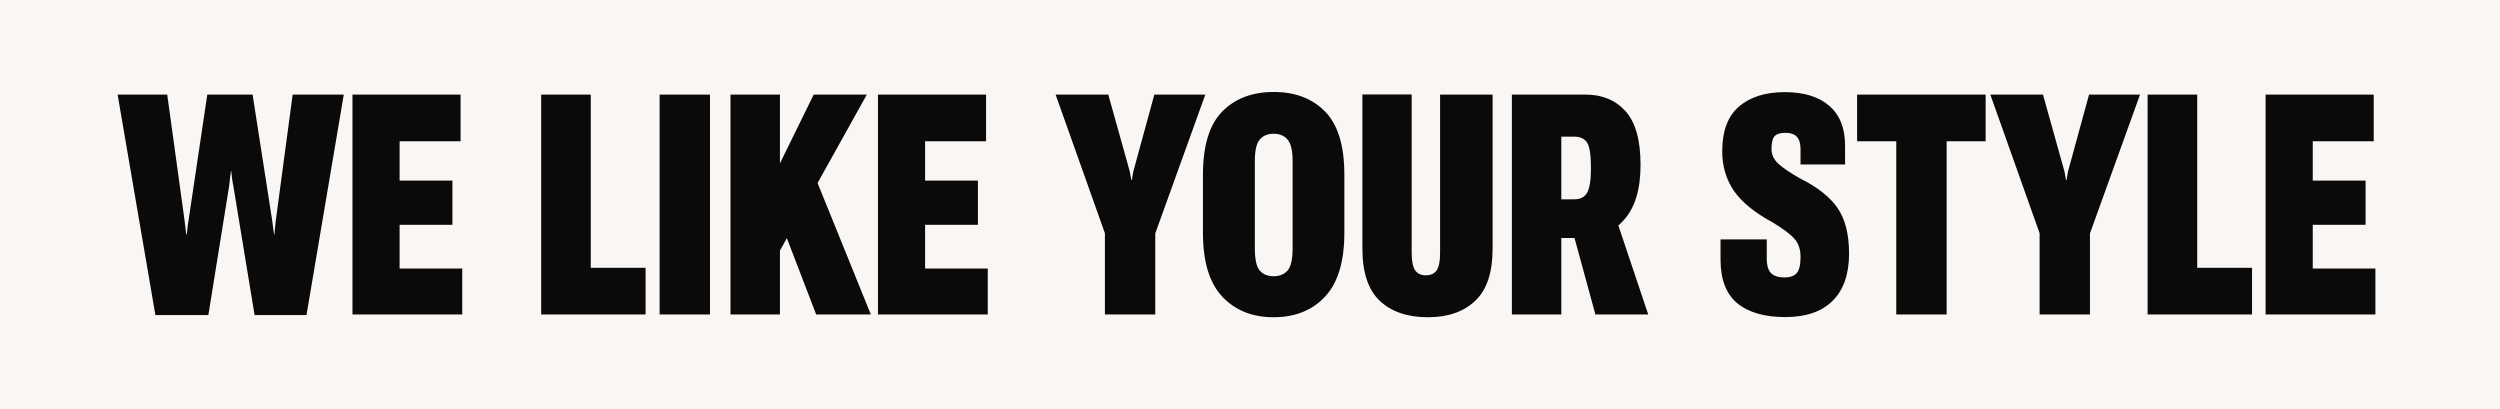 <?xml version="1.0" encoding="UTF-8"?> <svg xmlns="http://www.w3.org/2000/svg" width="318" height="52" viewBox="0 0 318 52" fill="none"><rect width="318" height="52" fill="#F9F6F3"></rect><path d="M19.766 40.078L14.961 12.031H21.27L23.477 28.047C23.516 28.294 23.555 28.62 23.594 29.023C23.646 29.414 23.678 29.688 23.691 29.844H23.75C23.776 29.688 23.809 29.408 23.848 29.004C23.887 28.587 23.932 28.262 23.984 28.027L26.367 12.031H32.129L34.629 28.086C34.655 28.229 34.694 28.529 34.746 28.984C34.798 29.44 34.837 29.727 34.863 29.844H34.902C34.915 29.713 34.941 29.427 34.98 28.984C35.02 28.542 35.052 28.236 35.078 28.066L37.227 12.031H43.73L38.984 40.078H32.383L29.668 23.574C29.629 23.431 29.577 23.125 29.512 22.656C29.46 22.188 29.427 21.888 29.414 21.758H29.375C29.349 21.888 29.31 22.188 29.258 22.656C29.219 23.112 29.186 23.418 29.16 23.574L26.504 40.078H19.766ZM44.834 40V12.031H58.584V17.969H50.83V22.969H57.548V28.594H50.83V34.16H58.798V40H44.834ZM68.837 40V12.031H75.145V34.062H82.118V40H68.837ZM83.905 40V12.031H90.311V40H83.905ZM92.918 40V12.031H99.207V20.781L103.504 12.031H110.262L99.207 31.875V40H92.918ZM103.816 40L98.836 27.031L102.723 20.137L110.77 40H103.816ZM111.677 40V12.031H125.427V17.969H117.673V22.969H124.392V28.594H117.673V34.16H125.642V40H111.677ZM140.544 40V29.668L134.274 12.031H140.973L143.649 21.602C143.701 21.771 143.747 21.992 143.786 22.266C143.838 22.539 143.877 22.747 143.903 22.891H143.981C144.007 22.734 144.04 22.52 144.079 22.246C144.118 21.973 144.164 21.758 144.216 21.602L146.833 12.031H153.317L146.95 29.688V40H140.544ZM153.014 29.609V22.227C153.014 18.542 153.828 15.866 155.455 14.199C157.096 12.533 159.277 11.699 161.998 11.699C164.759 11.699 166.946 12.533 168.561 14.199C170.189 15.866 171.002 18.535 171.002 22.207V29.609C171.002 33.281 170.182 35.99 168.541 37.734C166.914 39.479 164.733 40.352 161.998 40.352C159.29 40.352 157.116 39.479 155.475 37.734C153.834 35.99 153.014 33.281 153.014 29.609ZM159.616 31.582C159.616 32.988 159.824 33.932 160.241 34.414C160.657 34.896 161.243 35.137 161.998 35.137C162.754 35.137 163.346 34.896 163.776 34.414C164.205 33.932 164.42 32.988 164.42 31.582V20.469C164.42 19.141 164.205 18.236 163.776 17.754C163.359 17.259 162.773 17.012 162.018 17.012C161.25 17.012 160.657 17.259 160.241 17.754C159.824 18.236 159.616 19.141 159.616 20.469V31.582ZM173.297 31.621V12.012H179.566V32.148C179.566 33.229 179.716 33.978 180.016 34.395C180.315 34.811 180.764 35.02 181.363 35.02C181.975 35.02 182.431 34.818 182.73 34.414C183.03 33.997 183.18 33.249 183.18 32.168V12.031H189.859V31.641C189.859 34.661 189.124 36.868 187.652 38.262C186.181 39.655 184.176 40.352 181.637 40.352C179.02 40.352 176.975 39.655 175.504 38.262C174.033 36.868 173.297 34.655 173.297 31.621ZM192.31 40V12.031H201.666C203.801 12.031 205.5 12.734 206.763 14.141C208.039 15.547 208.677 17.826 208.677 20.977C208.677 24.049 207.987 26.367 206.607 27.93C205.24 29.492 203.547 30.273 201.529 30.273H198.599V40H192.31ZM198.599 25.352H200.24C201.021 25.352 201.568 25.072 201.88 24.512C202.206 23.939 202.369 22.904 202.369 21.406C202.369 19.727 202.206 18.639 201.88 18.145C201.555 17.637 201.008 17.383 200.24 17.383H198.599V25.352ZM202.935 40L199.595 27.773L205.045 26.27L209.654 40H202.935ZM218.852 33.027V30.449H224.731V32.656C224.705 33.646 224.881 34.336 225.259 34.727C225.649 35.104 226.216 35.293 226.958 35.293C227.661 35.293 228.182 35.117 228.52 34.766C228.859 34.401 229.028 33.704 229.028 32.676C229.028 31.725 228.774 30.963 228.266 30.391C227.759 29.805 226.815 29.095 225.434 28.262C223.208 27.064 221.587 25.742 220.571 24.297C219.568 22.838 219.067 21.152 219.067 19.238C219.067 16.673 219.777 14.779 221.196 13.555C222.628 12.331 224.568 11.719 227.016 11.719C229.451 11.719 231.339 12.298 232.68 13.457C234.022 14.616 234.692 16.296 234.692 18.496V20.918H229.028V18.965C229.028 18.262 228.872 17.741 228.559 17.402C228.247 17.064 227.772 16.895 227.134 16.895C226.457 16.895 225.988 17.038 225.727 17.324C225.467 17.611 225.337 18.164 225.337 18.984C225.337 19.674 225.63 20.293 226.216 20.84C226.815 21.374 227.72 21.986 228.93 22.676C231.183 23.796 232.791 25.065 233.755 26.484C234.718 27.904 235.2 29.824 235.2 32.246C235.2 34.876 234.503 36.882 233.11 38.262C231.73 39.642 229.718 40.332 227.075 40.332C224.445 40.332 222.414 39.746 220.981 38.574C219.562 37.389 218.852 35.54 218.852 33.027ZM236.225 17.969V12.031H252.573V17.969H247.612V40H241.205V17.969H236.225ZM259.438 40V29.668L253.168 12.031H259.867L262.543 21.602C262.595 21.771 262.641 21.992 262.68 22.266C262.732 22.539 262.771 22.747 262.797 22.891H262.875C262.901 22.734 262.934 22.52 262.973 22.246C263.012 21.973 263.057 21.758 263.109 21.602L265.727 12.031H272.211L265.844 29.688V40H259.438ZM273.177 40V12.031H279.486V34.062H286.459V40H273.177ZM288.187 40V12.031H301.937V17.969H294.183V22.969H300.902V28.594H294.183V34.16H302.152V40H288.187Z" fill="#0A0A0A"></path></svg> 